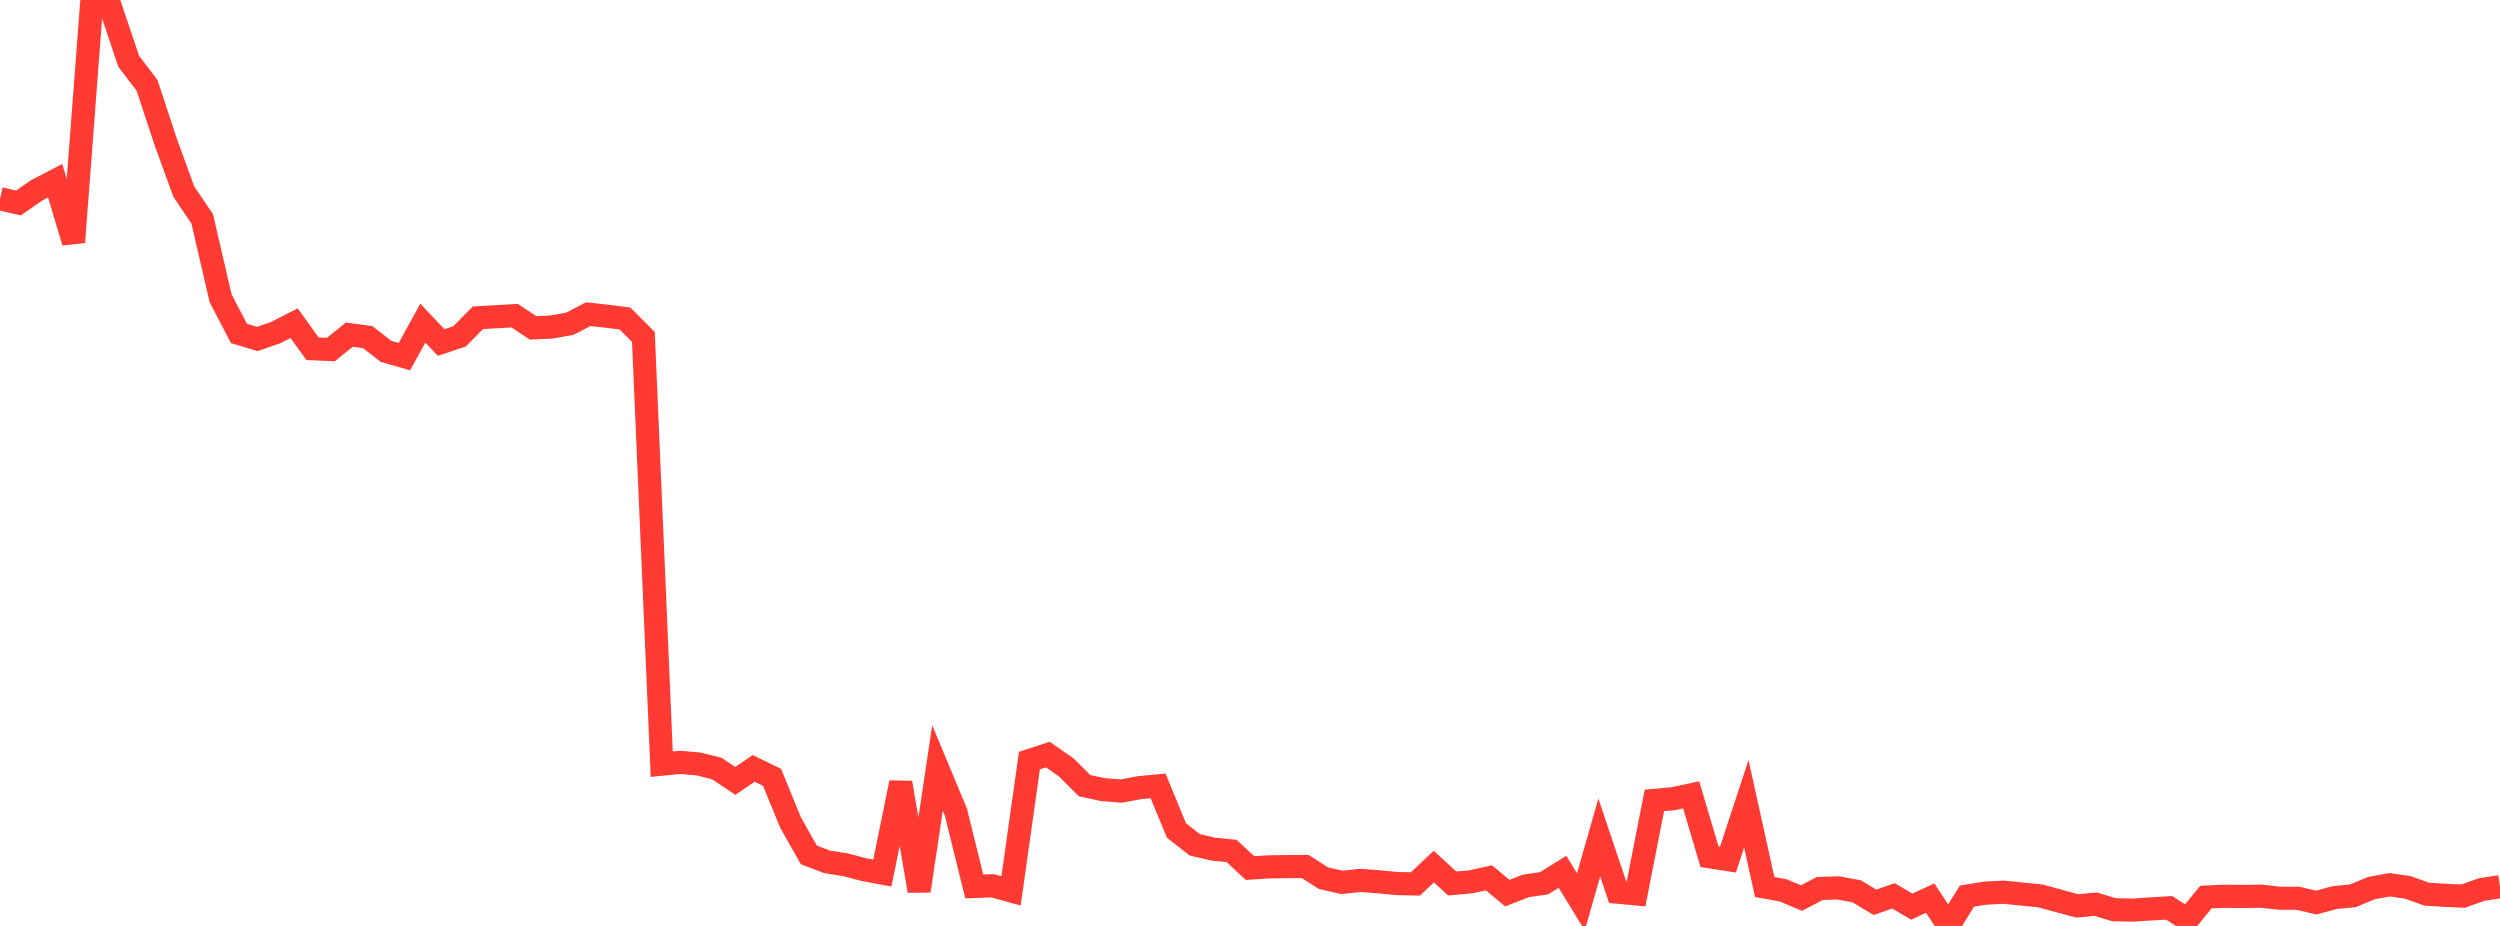 <?xml version="1.0" standalone="no"?>
<!DOCTYPE svg PUBLIC "-//W3C//DTD SVG 1.1//EN" "http://www.w3.org/Graphics/SVG/1.1/DTD/svg11.dtd">

<svg width="135" height="50" viewBox="0 0 135 50" preserveAspectRatio="none" 
  xmlns="http://www.w3.org/2000/svg"
  xmlns:xlink="http://www.w3.org/1999/xlink">


<polyline points="0.0, 10.733 0.993, 10.962 1.985, 10.276 2.978, 9.757 3.971, 13.079 4.963, 0.0 5.956, 0.357 6.949, 3.309 7.941, 4.611 8.934, 7.62 9.926, 10.35 10.919, 11.817 11.912, 16.104 12.904, 18.006 13.897, 18.304 14.89, 17.961 15.882, 17.452 16.875, 18.83 17.868, 18.876 18.86, 18.072 19.853, 18.206 20.846, 18.972 21.838, 19.26 22.831, 17.451 23.824, 18.496 24.816, 18.164 25.809, 17.159 26.801, 17.103 27.794, 17.046 28.787, 17.707 29.779, 17.66 30.772, 17.482 31.765, 16.965 32.757, 17.073 33.75, 17.2 34.743, 18.193 35.735, 41.266 36.728, 41.169 37.721, 41.252 38.713, 41.502 39.706, 42.169 40.699, 41.493 41.691, 41.975 42.684, 44.405 43.676, 46.164 44.669, 46.542 45.662, 46.699 46.654, 46.96 47.647, 47.146 48.64, 42.264 49.632, 48.108 50.625, 41.471 51.618, 43.853 52.61, 47.869 53.603, 47.833 54.596, 48.108 55.588, 41.071 56.581, 40.746 57.574, 41.435 58.566, 42.427 59.559, 42.639 60.551, 42.718 61.544, 42.531 62.537, 42.438 63.529, 44.848 64.522, 45.623 65.515, 45.853 66.507, 45.951 67.5, 46.876 68.493, 46.812 69.485, 46.797 70.478, 46.79 71.471, 47.424 72.463, 47.649 73.456, 47.542 74.449, 47.617 75.441, 47.712 76.434, 47.732 77.426, 46.795 78.419, 47.708 79.412, 47.621 80.404, 47.403 81.397, 48.232 82.39, 47.841 83.382, 47.696 84.375, 47.075 85.368, 48.702 86.36, 45.225 87.353, 48.177 88.346, 48.271 89.338, 43.221 90.331, 43.132 91.324, 42.921 92.316, 46.266 93.309, 46.418 94.301, 43.402 95.294, 47.9 96.287, 48.078 97.279, 48.496 98.272, 47.977 99.265, 47.947 100.257, 48.128 101.25, 48.725 102.243, 48.376 103.235, 48.958 104.228, 48.497 105.221, 50.0 106.213, 48.39 107.206, 48.23 108.199, 48.179 109.191, 48.28 110.184, 48.379 111.176, 48.651 112.169, 48.918 113.162, 48.826 114.154, 49.124 115.147, 49.146 116.14, 49.083 117.132, 49.023 118.125, 49.659 119.118, 48.444 120.11, 48.396 121.103, 48.409 122.096, 48.392 123.088, 48.504 124.081, 48.504 125.074, 48.739 126.066, 48.473 127.059, 48.373 128.051, 47.959 129.044, 47.777 130.037, 47.922 131.029, 48.283 132.022, 48.347 133.015, 48.391 134.007, 48.035 135.0, 47.883" fill="none" stroke="#ff3a33" stroke-width="1.25"/>

</svg>
